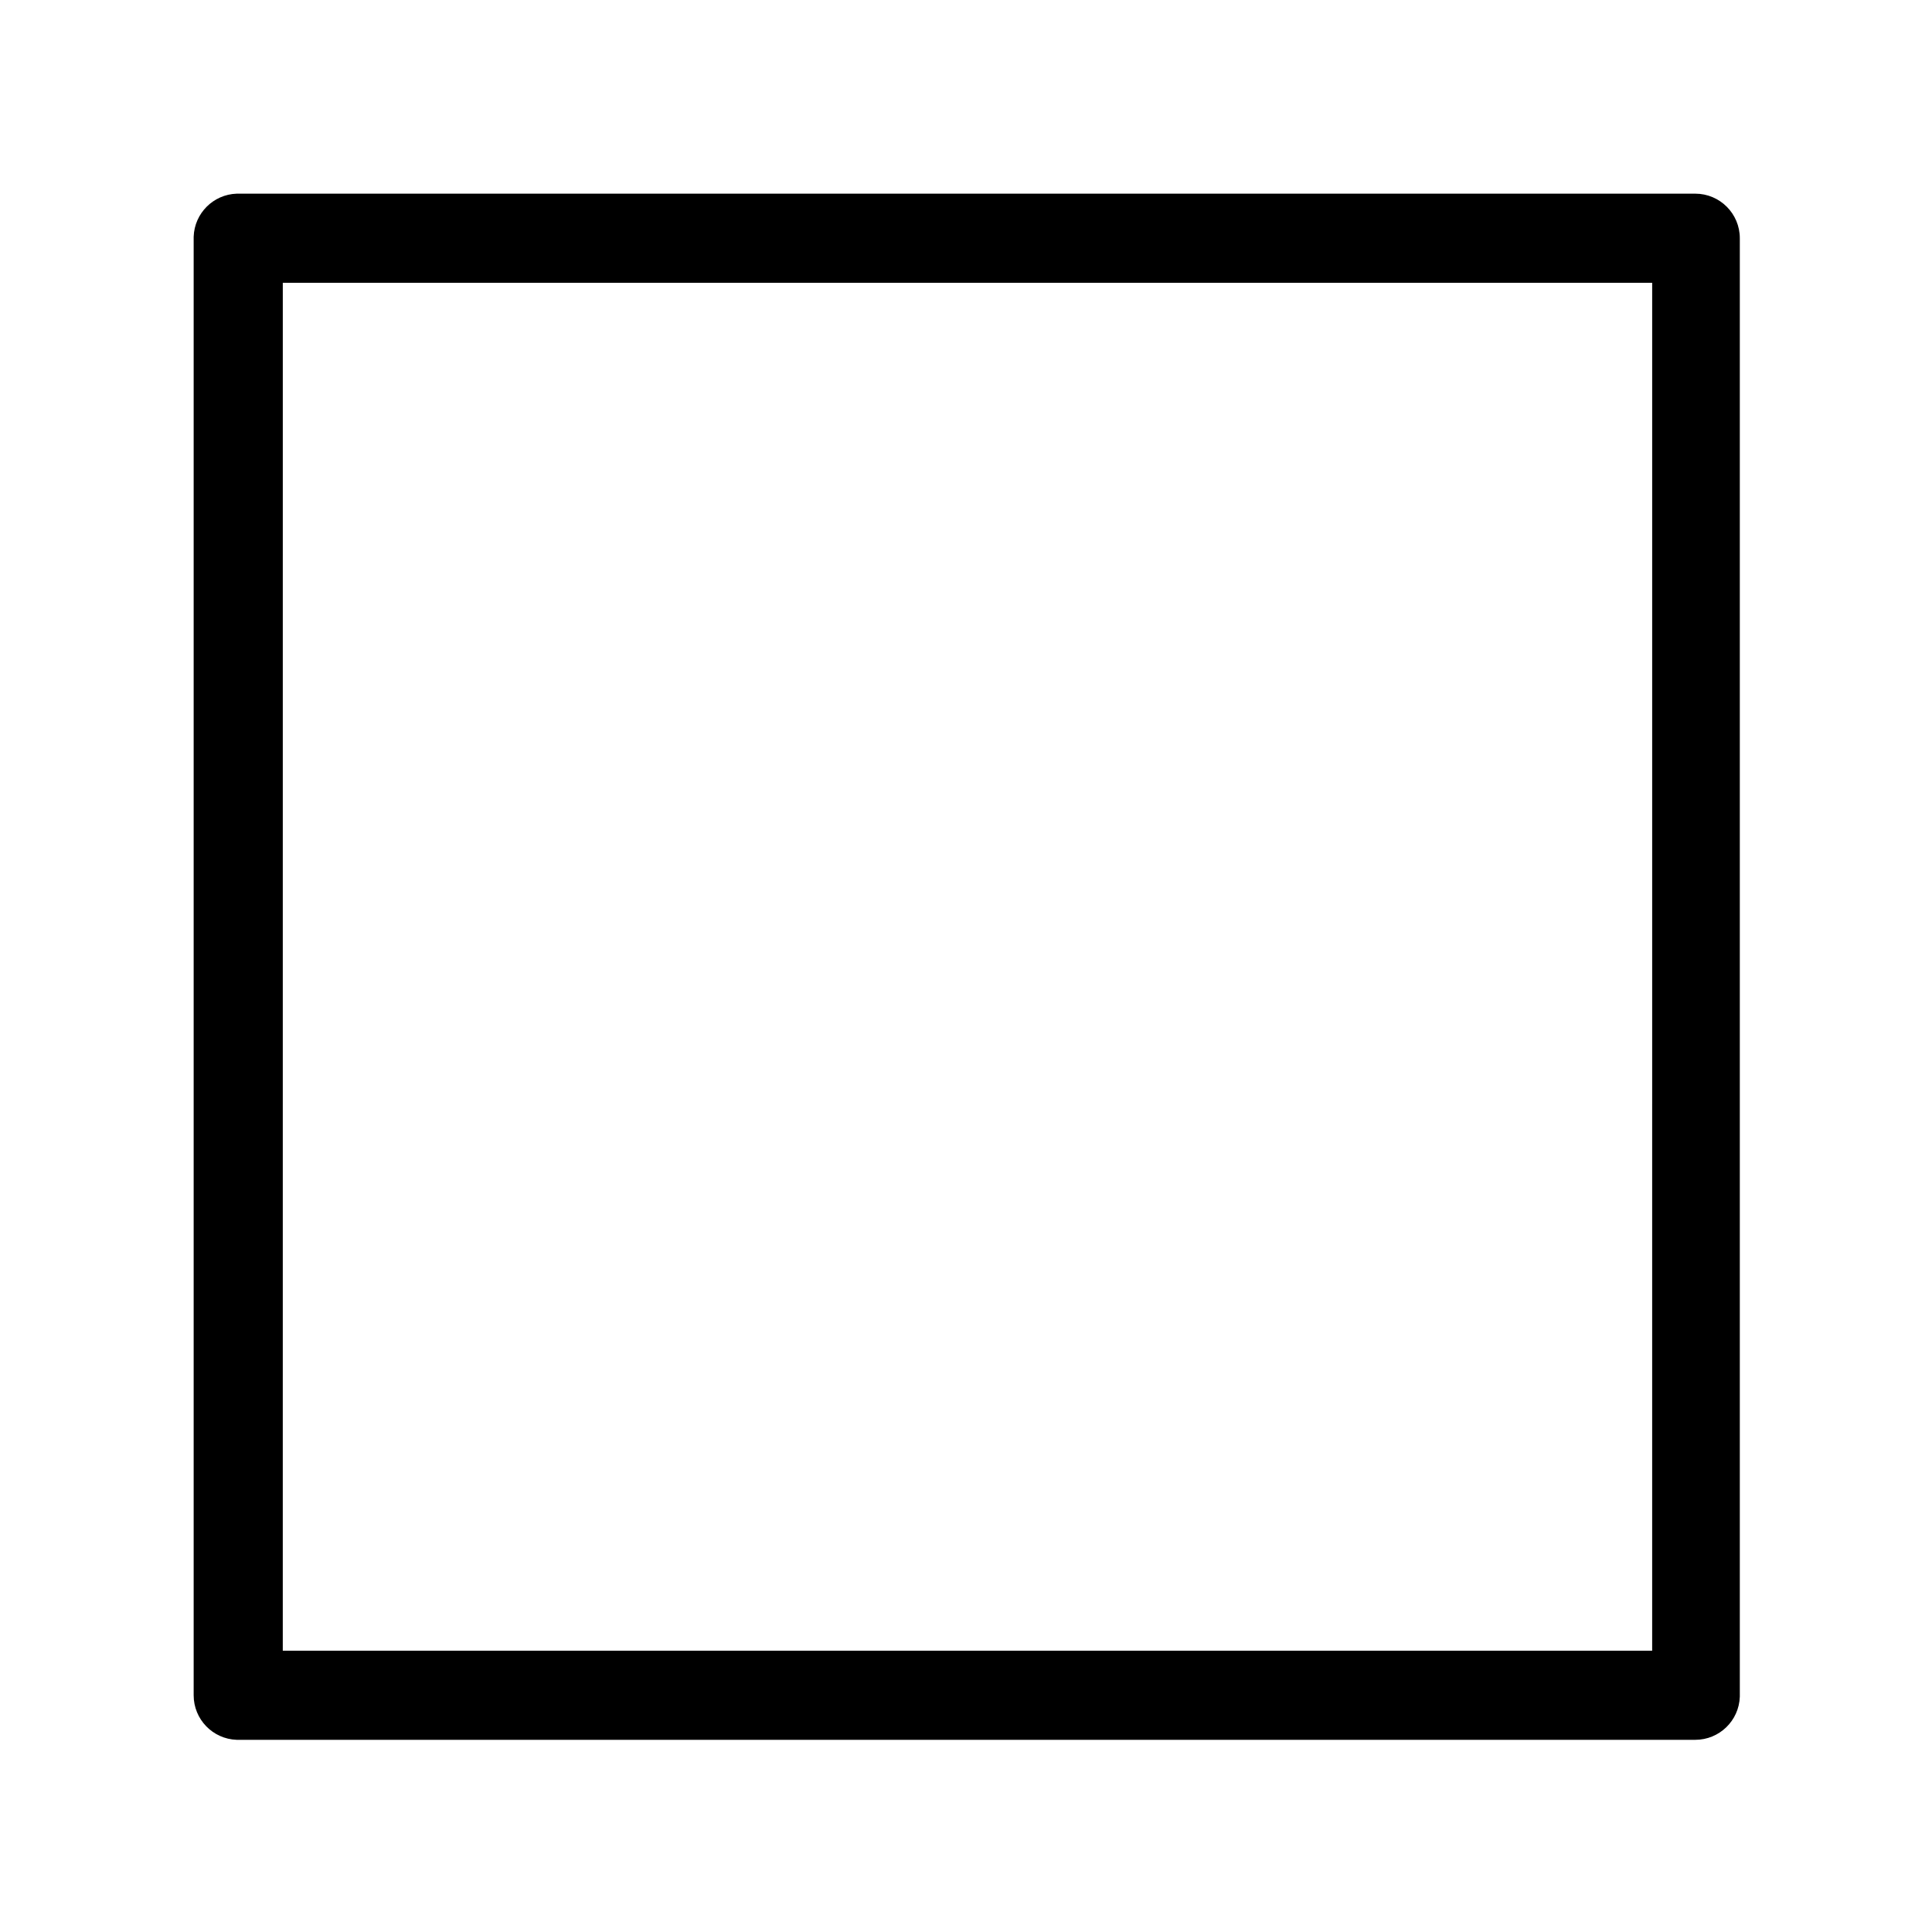 <?xml version="1.0" encoding="UTF-8"?>
<!-- Uploaded to: SVG Repo, www.svgrepo.com, Generator: SVG Repo Mixer Tools -->
<svg fill="#000000" width="800px" height="800px" version="1.1" viewBox="144 144 512 512" xmlns="http://www.w3.org/2000/svg">
 <path d="m593.26 605.07h-386.52c-6.367-0.215-11.418-5.438-11.418-11.809v-386.52c0.207-6.219 5.199-11.211 11.418-11.418h386.52c6.519 0 11.809 5.289 11.809 11.809v386.52c-0.215 6.367-5.438 11.418-11.809 11.418zm-374.32-23.617h362.9l0.004-362.51h-362.9z"/>
</svg>